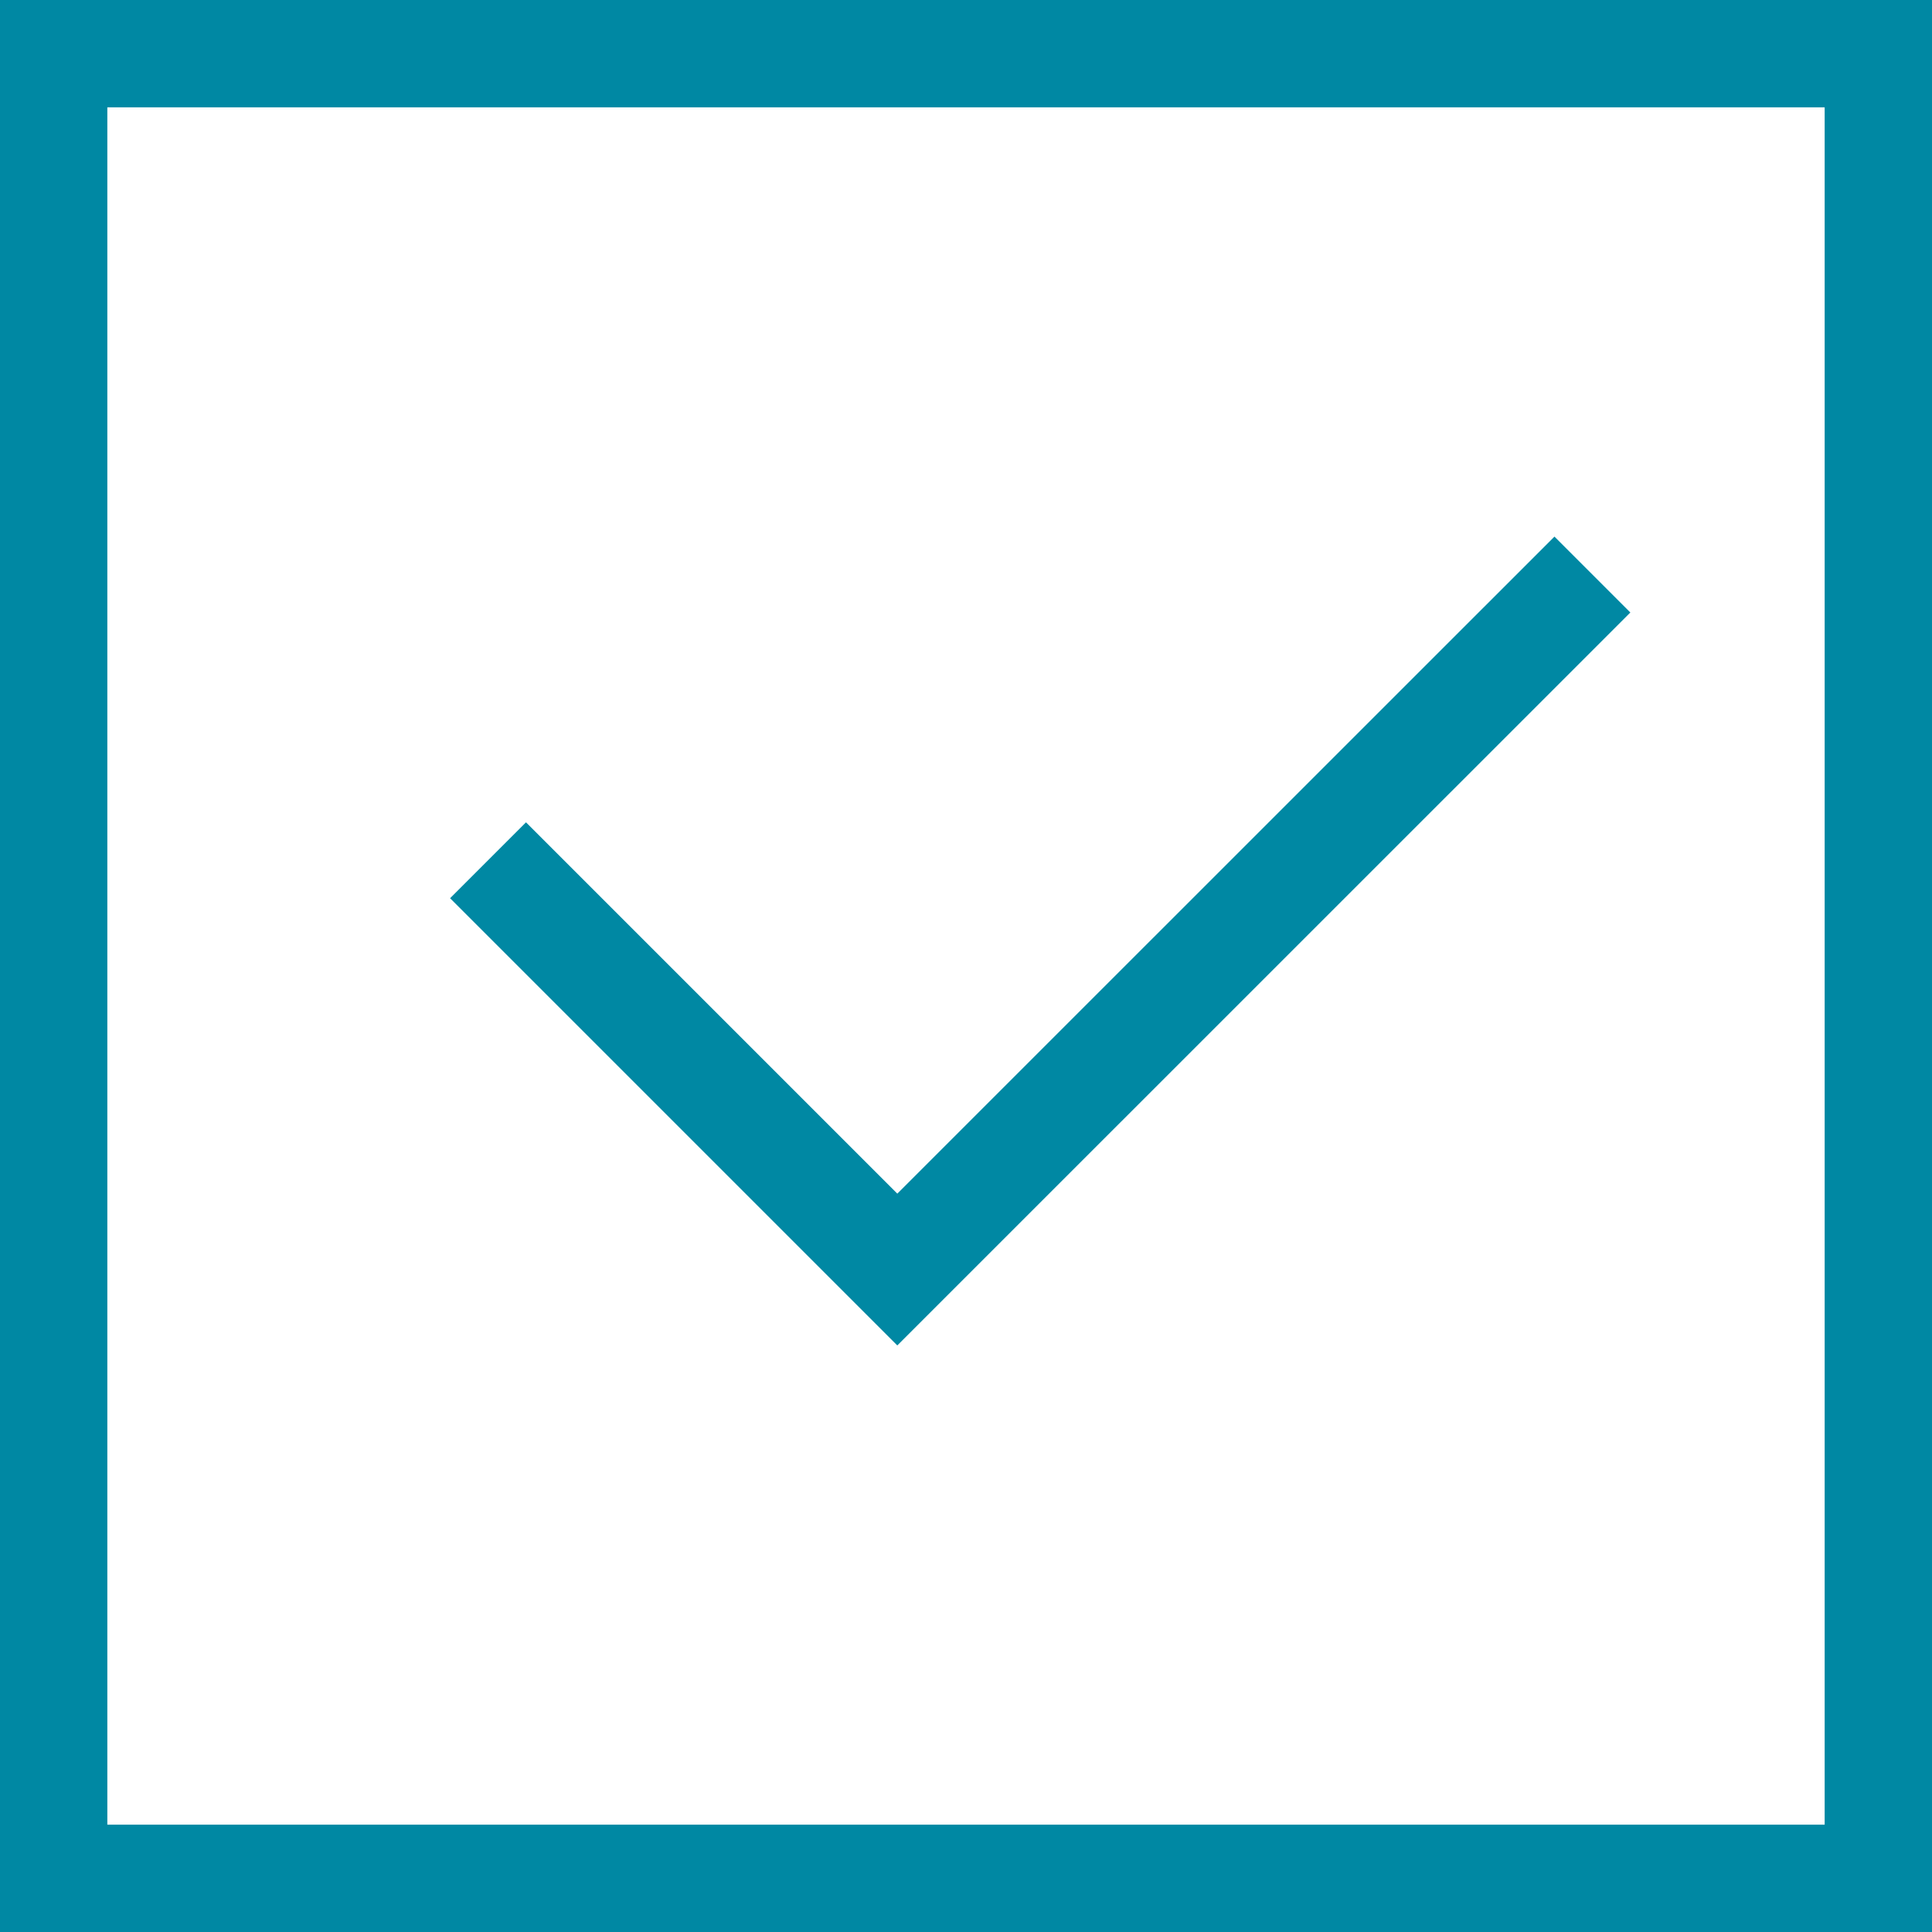 <svg xmlns="http://www.w3.org/2000/svg" width="18" height="18" viewBox="0 0 18 18">
  <g id="Gruppe_4955" data-name="Gruppe 4955" transform="translate(-189 -1176)">
    <g id="Rechteck_498" data-name="Rechteck 498" transform="translate(189 1176)" fill="none" stroke="#0088A3" stroke-width="1">
      <rect width="18" height="18" stroke="none"/>
      <rect x="0.5" y="0.5" width="17" height="17" fill="none"/>
    </g>
    <path id="Pfad_5836" data-name="Pfad 5836" d="M8621.547,7937.966l3.813,3.813,6.476-6.475" transform="translate(-8428 -6753.951)" fill="none" stroke="#0088A3" stroke-width="1"/>
  </g>
</svg>
